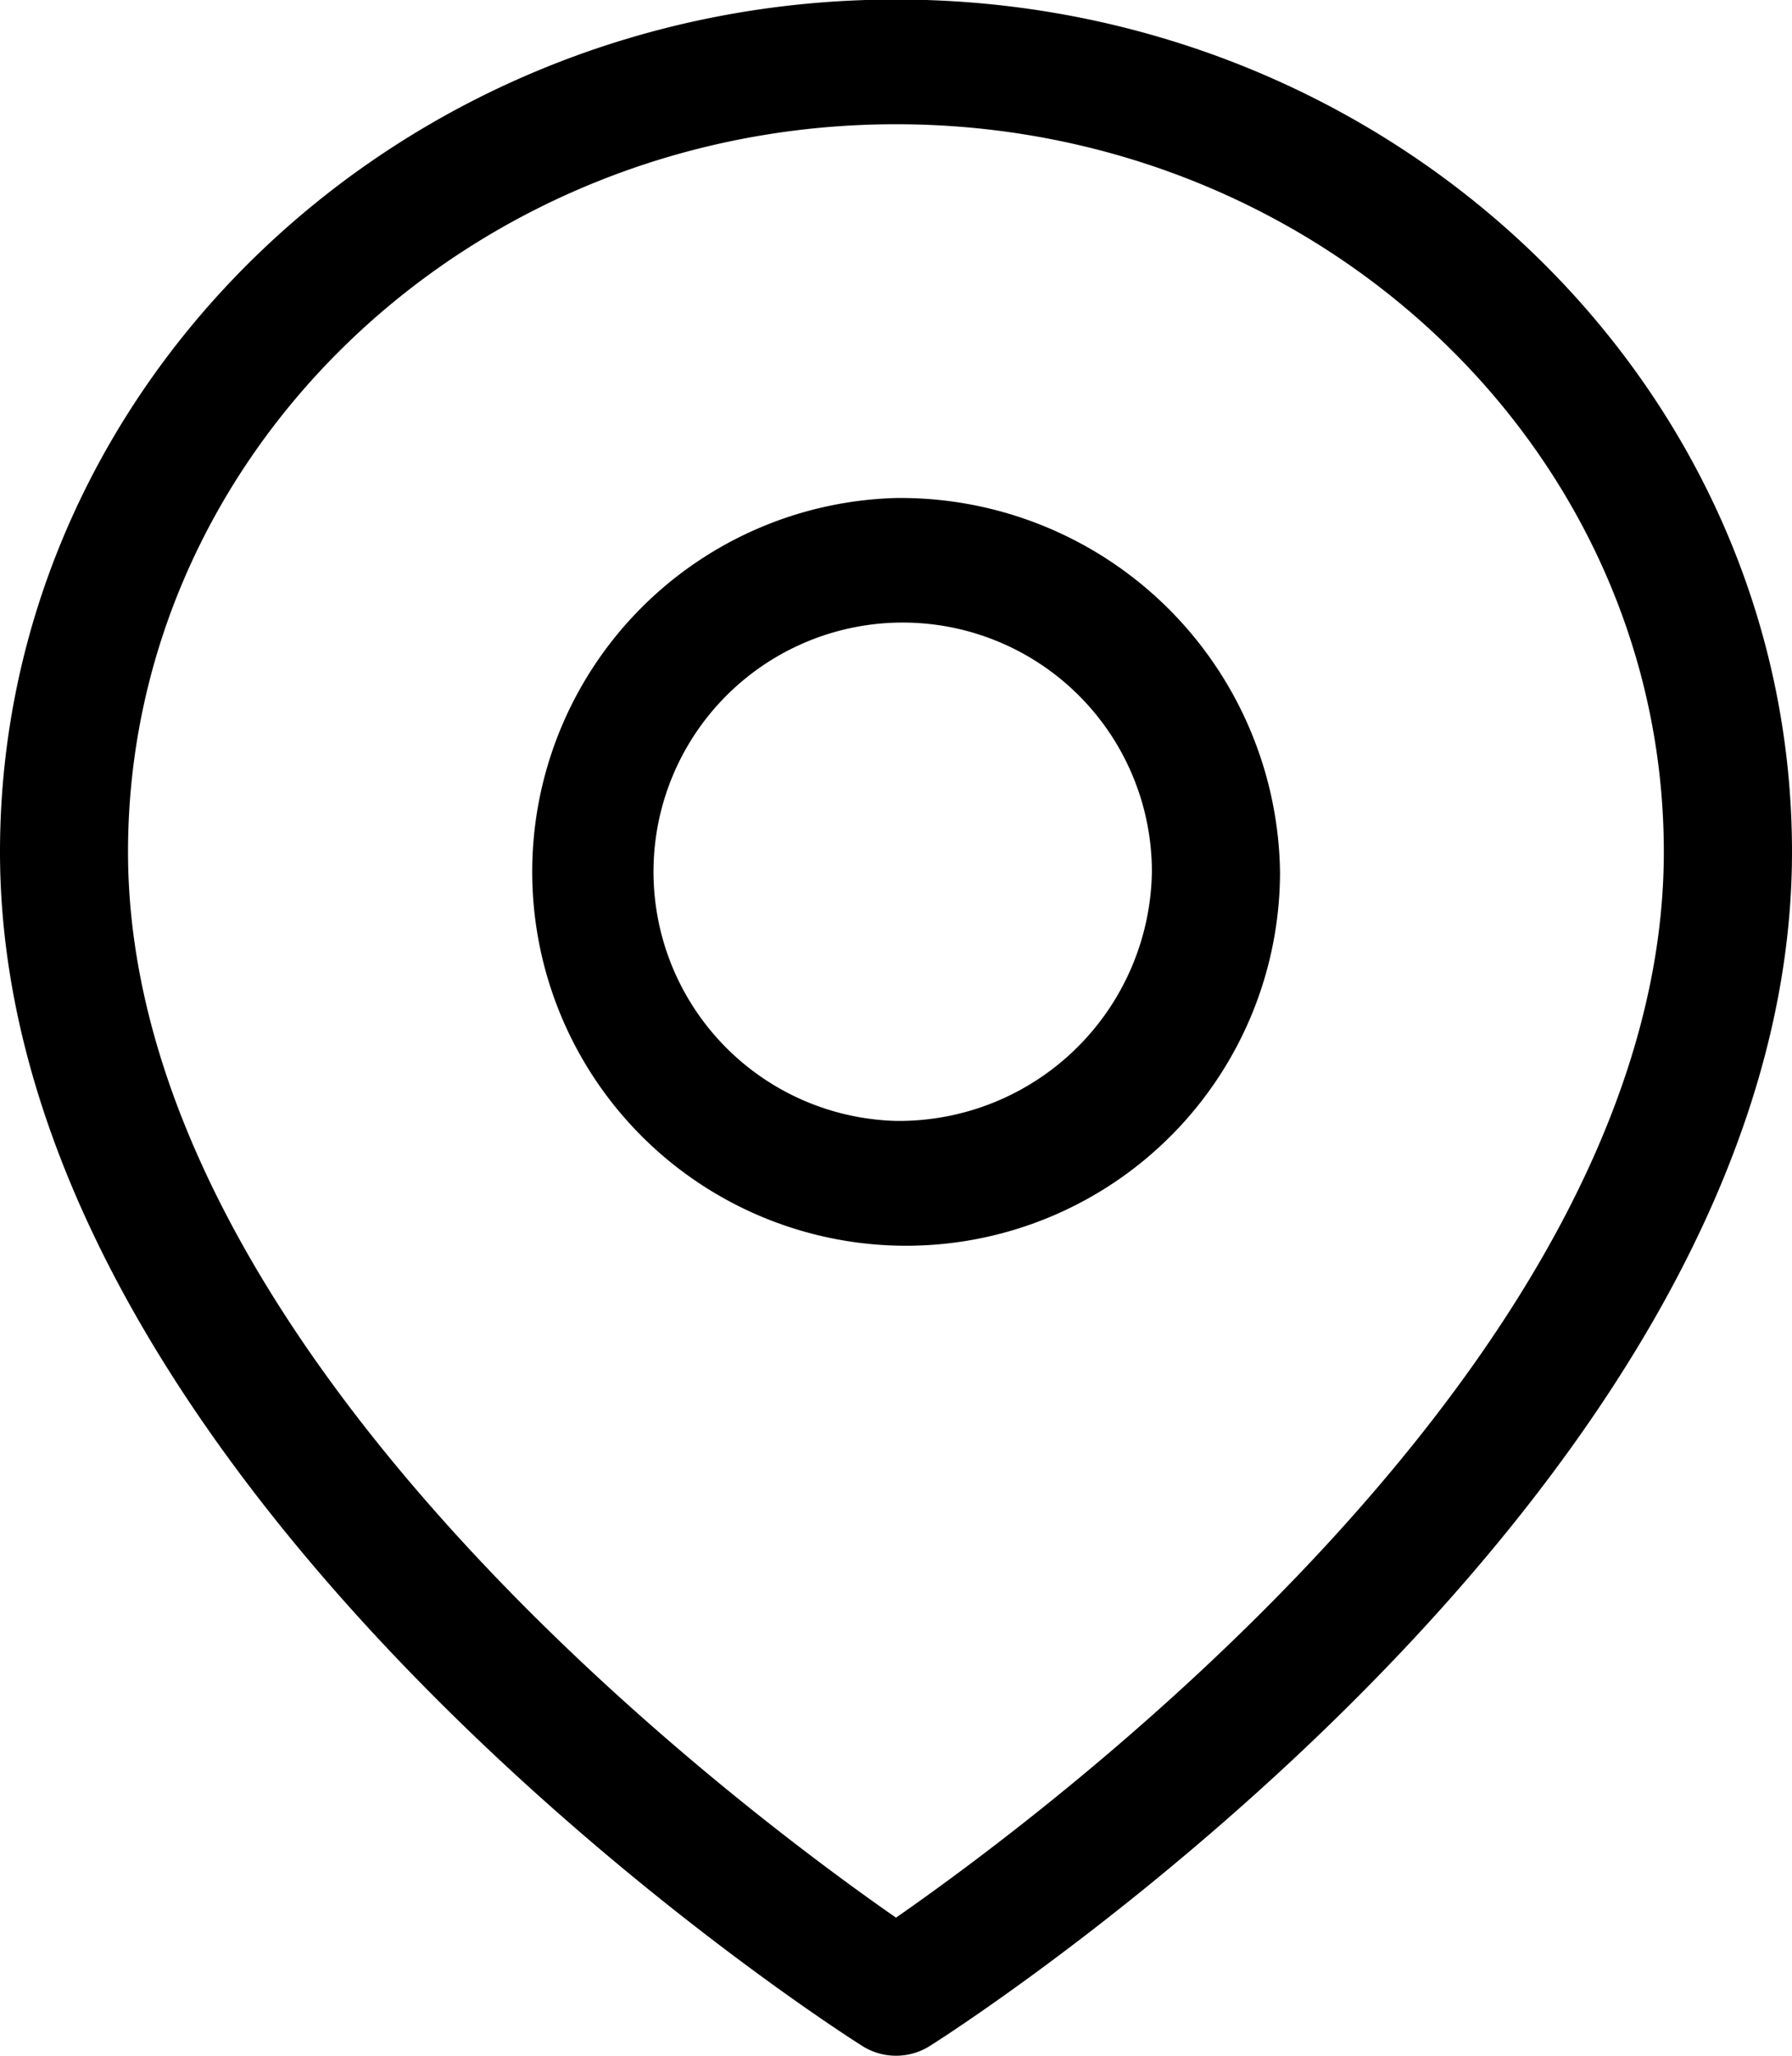 <svg xmlns="http://www.w3.org/2000/svg" width="34" height="39" viewBox="0 0 34 39">
  <defs>
    <style>
      .cls-1 {
        fill-rule: evenodd;
      }
    </style>
  </defs>
  <path id="lianxwimer1" class="cls-1" d="M540,977.991c-9.374,0-17,7.255-17,16.171,0,12.108,15.669,22.218,16.338,22.638a1.2,1.2,0,0,0,1.326,0c0.669-.42,16.336-10.53,16.336-22.638C557,985.246,549.373,977.991,540,977.991Zm0,36.389c-2.934-2.04-14.571-10.71-14.571-20.218,0-7.612,6.537-13.805,14.571-13.805s14.568,6.193,14.568,13.805C554.569,1003.67,542.935,1012.34,540,1014.38Zm0-26.932a7.094,7.094,0,1,0,7.286,7.091A7.2,7.2,0,0,0,540,987.448Zm0,11.817a4.728,4.728,0,1,1,4.855-4.726A4.8,4.8,0,0,1,540,999.265Z" transform="translate(-523 -978)"/>
</svg>
